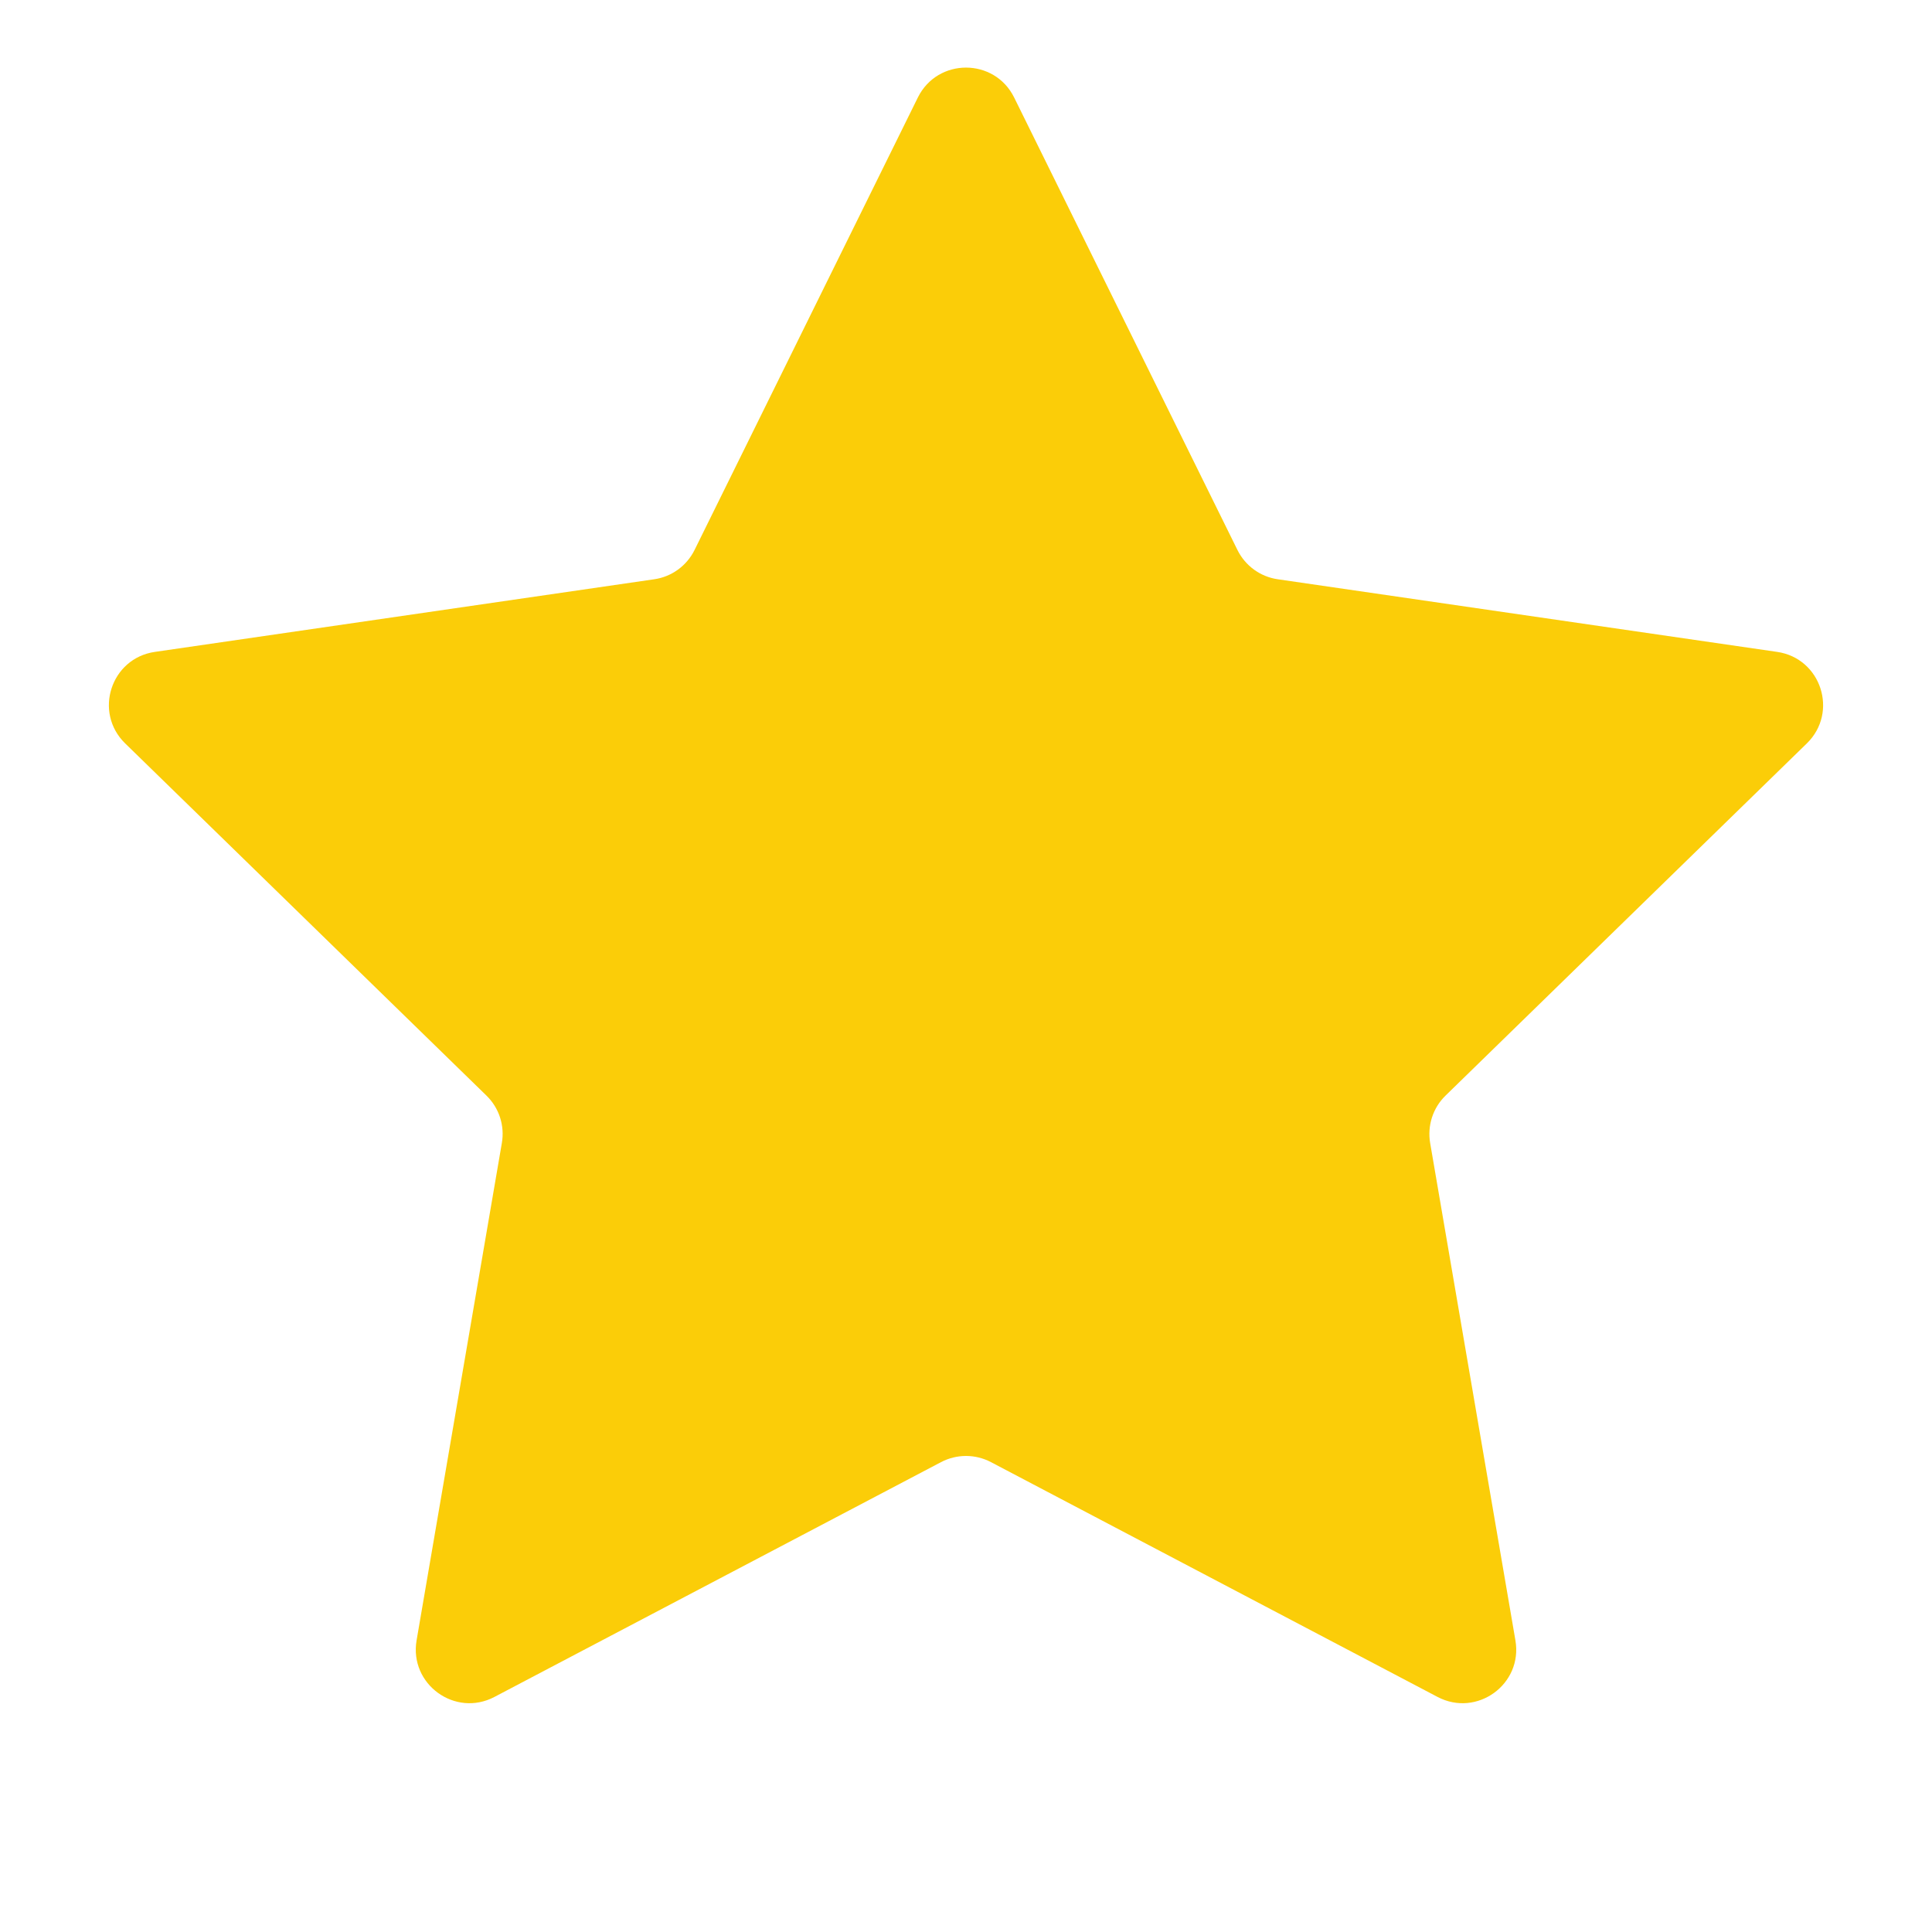<svg width="24" height="24" viewBox="0 0 24 24" fill="none" xmlns="http://www.w3.org/2000/svg">
<path d="M11.402 1.211C11.647 0.716 12.353 0.716 12.598 1.211L15.372 6.832C15.469 7.028 15.656 7.165 15.874 7.196L22.076 8.098C22.623 8.177 22.841 8.849 22.445 9.235L17.957 13.61C17.8 13.763 17.729 13.983 17.766 14.2L18.825 20.377C18.919 20.922 18.347 21.337 17.858 21.08L12.31 18.163C12.116 18.061 11.884 18.061 11.69 18.163L6.142 21.08C5.653 21.337 5.082 20.922 5.175 20.377L6.234 14.2C6.272 13.983 6.2 13.763 6.043 13.61L1.555 9.235C1.159 8.849 1.377 8.177 1.924 8.098L8.126 7.196C8.344 7.165 8.531 7.028 8.628 6.832L11.402 1.211Z" fill="#FBCD08"/>
</svg>
